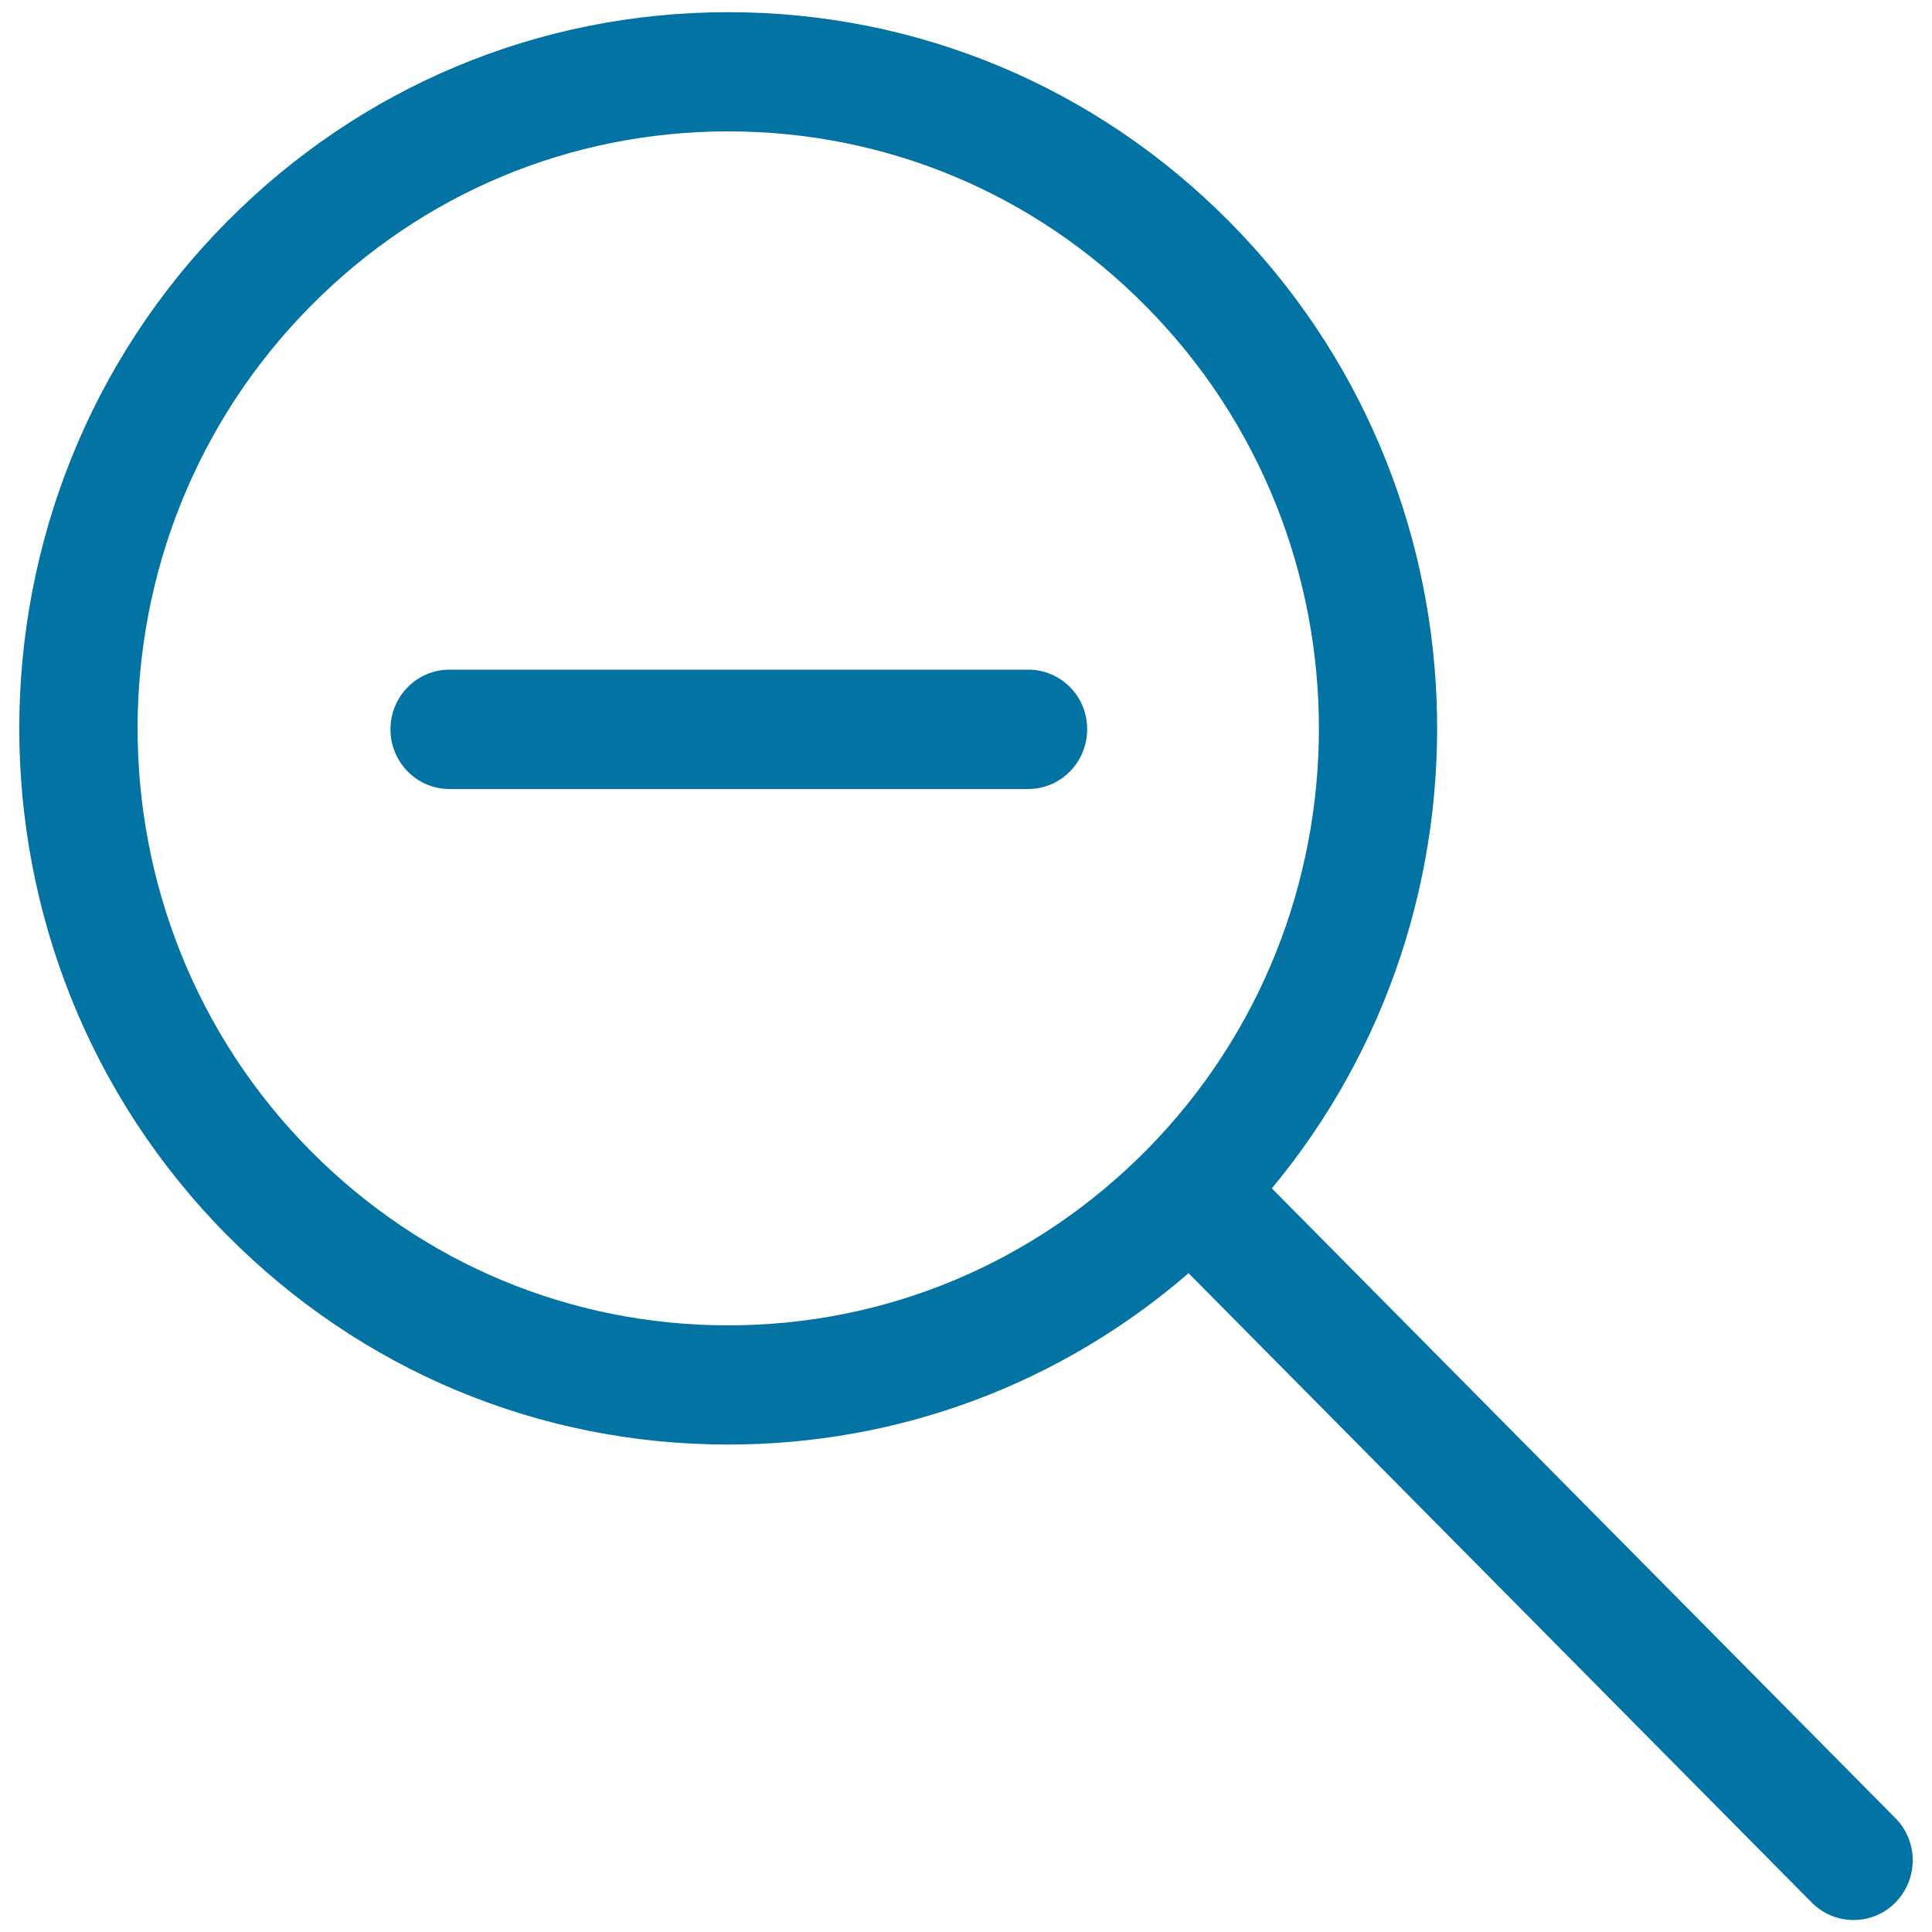 <svg xmlns="http://www.w3.org/2000/svg" viewBox="0 0 1000 1000" style="fill:#0273a2">
<title>Narrow SVG icon</title>
<path d="M981.1,941.1l-322.8-326C779.2,469.6,772,251.7,636.5,114.9C567.2,44.9,475,6.3,376.9,6.3c-98.1,0-190.3,38.6-259.6,108.6c-143.1,144.5-143.1,379.7,0,524.2c69.3,70,161.5,108.6,259.6,108.6c88.3,0,171.9-31.3,238.3-88.7l322.5,325.7c6,6.1,13.9,9.1,21.7,9.1s15.7-3,21.6-9C993,972.7,993,953.1,981.1,941.1z M593.2,595.5C535.4,653.8,458.6,686,376.9,686c-81.7,0-158.5-32.1-216.3-90.5C41.4,475,41.4,279,160.7,158.5C218.4,100.1,295.2,68,376.9,68c81.7,0,158.5,32.1,216.2,90.5C712.5,279,712.5,475,593.2,595.5z M532.2,346.6H232.7c-16.9,0-30.6,13.8-30.6,30.9c0,17.1,13.7,30.9,30.6,30.9h299.4c16.9,0,30.6-13.8,30.6-30.9C562.8,360.4,549.1,346.6,532.2,346.6z"/>
</svg>